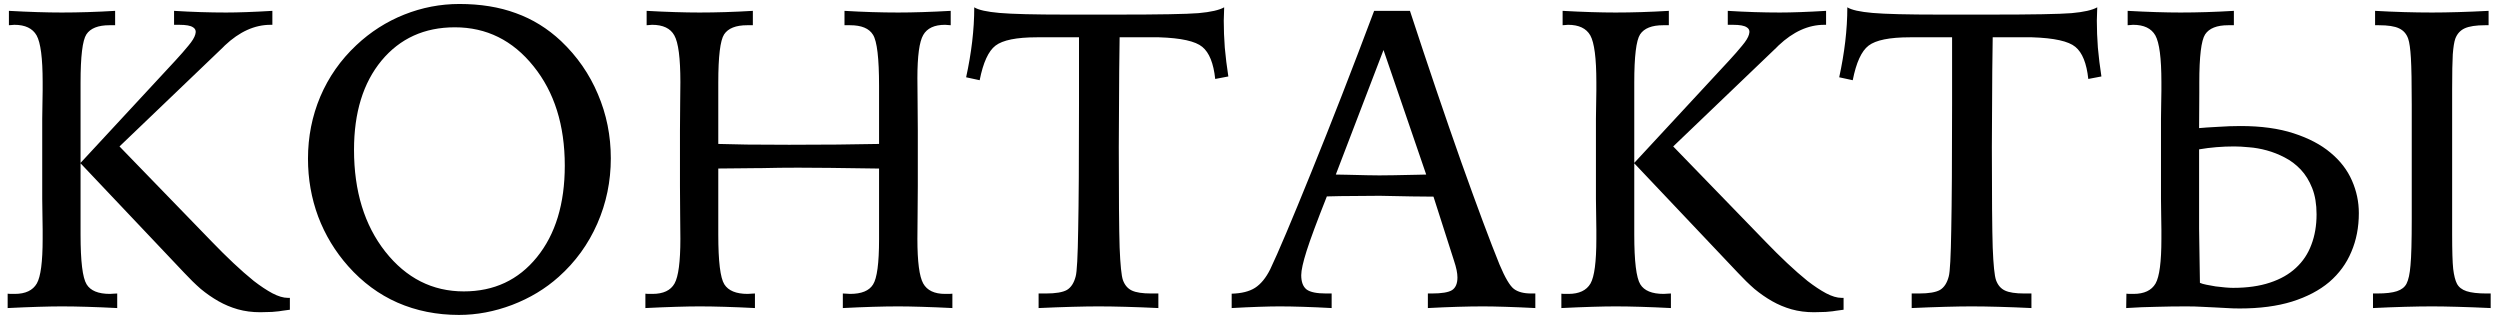 <?xml version="1.0" encoding="UTF-8"?> <svg xmlns="http://www.w3.org/2000/svg" width="211" height="27" viewBox="0 0 211 27" fill="none"><path d="M6.799 13.783V19.812C6.799 22.051 6.969 23.445 7.309 23.996C7.637 24.535 8.293 24.805 9.277 24.805C9.336 24.805 9.436 24.799 9.576 24.787C9.717 24.775 9.822 24.77 9.893 24.77V26C8.979 25.953 8.129 25.918 7.344 25.895C6.559 25.871 5.85 25.859 5.217 25.859C4.678 25.859 4.016 25.871 3.23 25.895C2.457 25.918 1.596 25.953 0.646 26V24.787C0.717 24.787 0.793 24.793 0.875 24.805C0.969 24.805 1.092 24.805 1.244 24.805C2.146 24.805 2.768 24.512 3.107 23.926C3.436 23.352 3.6 22.098 3.6 20.164V19.391C3.6 19.051 3.594 18.635 3.582 18.143C3.57 17.639 3.564 17.188 3.564 16.789V10.021C3.564 9.646 3.57 9.236 3.582 8.791C3.594 8.334 3.6 7.953 3.6 7.648V6.928C3.6 4.912 3.43 3.6 3.09 2.99C2.75 2.393 2.123 2.094 1.209 2.094C1.174 2.094 1.104 2.1 0.998 2.111C0.893 2.123 0.811 2.129 0.752 2.129V0.916C1.596 0.963 2.393 0.998 3.143 1.021C3.893 1.045 4.584 1.057 5.217 1.057C5.932 1.057 6.664 1.045 7.414 1.021C8.164 0.998 8.932 0.963 9.717 0.916V2.129H9.242C8.281 2.129 7.631 2.387 7.291 2.902C6.963 3.406 6.799 4.76 6.799 6.963V13.748L14.797 5.117C15.23 4.648 15.6 4.227 15.904 3.852C16.221 3.477 16.414 3.16 16.484 2.902C16.566 2.633 16.502 2.434 16.291 2.305C16.092 2.164 15.705 2.094 15.131 2.094H14.691V0.916C15.441 0.963 16.186 0.998 16.924 1.021C17.662 1.045 18.383 1.057 19.086 1.057C19.59 1.057 20.17 1.045 20.826 1.021C21.482 0.998 22.203 0.963 22.988 0.916V2.094H22.83C21.494 2.094 20.211 2.674 18.98 3.834L18.805 4.01L10.086 12.359L17.908 20.428C18.506 21.049 19.104 21.641 19.701 22.203C20.299 22.766 20.873 23.27 21.424 23.715C21.986 24.148 22.508 24.494 22.988 24.752C23.48 25.01 23.914 25.139 24.289 25.139H24.465V26.141C24.219 26.176 24.002 26.205 23.814 26.229C23.627 26.264 23.439 26.287 23.252 26.299C23.076 26.322 22.883 26.334 22.672 26.334C22.473 26.346 22.238 26.352 21.969 26.352C21.289 26.352 20.656 26.27 20.07 26.105C19.496 25.941 18.951 25.713 18.436 25.42C17.92 25.127 17.422 24.781 16.941 24.383C16.473 23.973 16.01 23.521 15.553 23.029L6.799 13.783ZM47.668 13.977C47.668 10.566 46.789 7.771 45.031 5.592C43.273 3.4 41.059 2.305 38.387 2.305C35.82 2.305 33.758 3.242 32.199 5.117C30.652 6.992 29.879 9.5 29.879 12.641C29.879 16.133 30.758 18.998 32.516 21.236C34.285 23.475 36.494 24.594 39.143 24.594C41.697 24.594 43.754 23.633 45.312 21.711C46.883 19.777 47.668 17.199 47.668 13.977ZM38.773 0.336C40.555 0.336 42.143 0.594 43.537 1.109C44.943 1.613 46.215 2.398 47.352 3.465C48.711 4.754 49.748 6.248 50.463 7.947C51.19 9.646 51.553 11.451 51.553 13.361C51.553 15.307 51.172 17.146 50.41 18.881C49.648 20.615 48.565 22.109 47.158 23.363C46.033 24.371 44.721 25.162 43.221 25.736C41.732 26.299 40.238 26.58 38.738 26.58C36.863 26.58 35.135 26.234 33.553 25.543C31.982 24.852 30.594 23.826 29.387 22.467C28.285 21.225 27.441 19.83 26.855 18.283C26.281 16.736 25.994 15.107 25.994 13.396C25.994 11.545 26.34 9.799 27.031 8.158C27.734 6.506 28.748 5.059 30.072 3.816C31.268 2.691 32.615 1.83 34.115 1.232C35.615 0.635 37.168 0.336 38.773 0.336ZM54.576 0.916C55.408 0.963 56.205 0.998 56.967 1.021C57.728 1.045 58.42 1.057 59.041 1.057C59.756 1.057 60.488 1.045 61.238 1.021C61.988 0.998 62.756 0.963 63.541 0.916V2.129H63.066C62.105 2.129 61.455 2.387 61.115 2.902C60.787 3.406 60.623 4.76 60.623 6.963V7.824V12.148C61.385 12.172 62.188 12.19 63.031 12.201C63.887 12.213 65.076 12.219 66.6 12.219C68.158 12.219 69.512 12.213 70.66 12.201C71.82 12.19 72.998 12.172 74.193 12.148V7.244C74.193 4.912 74.023 3.477 73.684 2.938C73.356 2.398 72.711 2.129 71.75 2.129H71.275V0.916C72.061 0.963 72.828 0.998 73.578 1.021C74.34 1.045 75.084 1.057 75.811 1.057C76.432 1.057 77.117 1.045 77.867 1.021C78.617 0.998 79.408 0.963 80.24 0.916V2.129C80.182 2.129 80.1 2.123 79.994 2.111C79.889 2.1 79.812 2.094 79.766 2.094C78.863 2.094 78.248 2.381 77.92 2.955C77.592 3.518 77.428 4.73 77.428 6.594C77.428 6.945 77.434 7.613 77.445 8.598C77.457 9.582 77.463 10.391 77.463 11.023V15.699C77.463 16.332 77.457 17.146 77.445 18.143C77.434 19.127 77.428 19.801 77.428 20.164C77.428 22.086 77.592 23.34 77.92 23.926C78.248 24.512 78.863 24.805 79.766 24.805C79.93 24.805 80.053 24.805 80.135 24.805C80.228 24.793 80.311 24.787 80.381 24.787V26C79.455 25.953 78.594 25.918 77.797 25.895C77.012 25.871 76.35 25.859 75.811 25.859C75.178 25.859 74.463 25.871 73.666 25.895C72.881 25.918 72.037 25.953 71.135 26V24.77C71.205 24.77 71.311 24.775 71.451 24.787C71.592 24.799 71.691 24.805 71.75 24.805C72.711 24.805 73.356 24.541 73.684 24.014C74.023 23.486 74.193 22.215 74.193 20.199V18.072V14.223H73.965C70.953 14.176 68.75 14.152 67.356 14.152C66.301 14.152 65.293 14.164 64.332 14.188C64.203 14.188 64.133 14.188 64.121 14.188C63.617 14.188 63.072 14.193 62.486 14.205C61.9 14.205 61.279 14.211 60.623 14.223V18.406V19.812C60.623 22.062 60.793 23.457 61.133 23.996C61.473 24.535 62.129 24.805 63.102 24.805C63.16 24.805 63.26 24.799 63.4 24.787C63.541 24.775 63.647 24.77 63.717 24.77V26C62.815 25.953 61.965 25.918 61.168 25.895C60.383 25.871 59.674 25.859 59.041 25.859C58.502 25.859 57.84 25.871 57.055 25.895C56.27 25.918 55.408 25.953 54.471 26V24.787C54.541 24.787 54.617 24.793 54.699 24.805C54.793 24.805 54.916 24.805 55.068 24.805C55.982 24.805 56.603 24.512 56.932 23.926C57.26 23.34 57.424 22.086 57.424 20.164C57.424 19.801 57.418 19.127 57.406 18.143C57.395 17.146 57.389 16.332 57.389 15.699V11.023C57.389 10.438 57.395 9.693 57.406 8.791C57.418 7.877 57.424 7.256 57.424 6.928C57.424 4.9 57.254 3.588 56.914 2.99C56.586 2.393 55.959 2.094 55.033 2.094C54.998 2.094 54.928 2.1 54.822 2.111C54.717 2.123 54.635 2.129 54.576 2.129V0.916ZM87.658 24.77H88.273C89.106 24.77 89.697 24.67 90.049 24.471C90.4 24.26 90.647 23.879 90.787 23.328C90.893 22.965 90.963 21.646 90.998 19.373C91.045 17.1 91.068 13.56 91.068 8.756V3.148H87.518C85.795 3.148 84.629 3.383 84.019 3.852C83.422 4.309 82.977 5.281 82.684 6.77L81.541 6.523C81.764 5.504 81.934 4.502 82.051 3.518C82.168 2.533 82.227 1.566 82.227 0.617C82.578 0.84 83.287 0.998 84.353 1.092C85.432 1.186 87.312 1.232 89.996 1.232H94.285C97.848 1.232 100.139 1.191 101.158 1.109C102.189 1.016 102.91 0.852 103.32 0.617C103.32 0.734 103.314 0.922 103.303 1.18C103.291 1.426 103.285 1.613 103.285 1.742C103.285 2.48 103.314 3.242 103.373 4.027C103.443 4.812 103.543 5.621 103.672 6.453L102.564 6.664C102.424 5.34 102.061 4.438 101.475 3.957C100.9 3.477 99.682 3.207 97.818 3.148H94.496C94.484 3.816 94.473 4.76 94.461 5.979C94.438 9.178 94.426 11.328 94.426 12.43C94.426 16.59 94.449 19.408 94.496 20.885C94.555 22.361 94.648 23.281 94.777 23.645C94.93 24.066 95.182 24.359 95.533 24.523C95.885 24.688 96.424 24.77 97.15 24.77H97.766V26C96.793 25.953 95.873 25.918 95.006 25.895C94.15 25.871 93.383 25.859 92.703 25.859C92.106 25.859 91.367 25.871 90.488 25.895C89.621 25.918 88.678 25.953 87.658 26V24.77ZM116.768 4.221L112.742 14.732C112.965 14.732 113.287 14.738 113.709 14.75C115.033 14.785 115.936 14.803 116.416 14.803C117.002 14.803 118.062 14.785 119.598 14.75C119.938 14.738 120.195 14.732 120.371 14.732L116.768 4.221ZM115.977 0.916H119C120.523 5.568 121.965 9.816 123.324 13.66C124.695 17.504 125.773 20.393 126.559 22.326C127.027 23.439 127.432 24.125 127.771 24.383C128.111 24.641 128.598 24.77 129.23 24.77H129.582V26C128.668 25.953 127.83 25.918 127.068 25.895C126.318 25.871 125.686 25.859 125.17 25.859C124.514 25.859 123.793 25.871 123.008 25.895C122.223 25.918 121.391 25.953 120.512 26V24.77H120.846C121.678 24.77 122.246 24.676 122.551 24.488C122.855 24.289 123.008 23.932 123.008 23.416C123.008 23.229 122.984 23.023 122.938 22.801C122.891 22.566 122.814 22.291 122.709 21.975L120.986 16.596C120.541 16.596 119.932 16.59 119.158 16.578C117.752 16.543 116.85 16.525 116.451 16.525C115.654 16.525 114.898 16.531 114.184 16.543C113.48 16.543 112.748 16.555 111.986 16.578C111.154 18.676 110.586 20.205 110.281 21.166C109.977 22.127 109.824 22.812 109.824 23.223C109.824 23.797 109.977 24.201 110.281 24.436C110.586 24.658 111.131 24.77 111.916 24.77H112.391V26C111.535 25.953 110.732 25.918 109.982 25.895C109.244 25.871 108.582 25.859 107.996 25.859C107.527 25.859 106.941 25.871 106.238 25.895C105.535 25.918 104.773 25.953 103.953 26V24.787C104.785 24.764 105.441 24.6 105.922 24.295C106.414 23.979 106.842 23.457 107.205 22.73C107.861 21.359 109.021 18.617 110.686 14.504C112.361 10.379 114.125 5.85 115.977 0.916ZM137.932 13.783V19.812C137.932 22.051 138.102 23.445 138.441 23.996C138.77 24.535 139.426 24.805 140.41 24.805C140.469 24.805 140.568 24.799 140.709 24.787C140.85 24.775 140.955 24.77 141.025 24.77V26C140.111 25.953 139.262 25.918 138.477 25.895C137.691 25.871 136.982 25.859 136.35 25.859C135.811 25.859 135.148 25.871 134.363 25.895C133.59 25.918 132.729 25.953 131.779 26V24.787C131.85 24.787 131.926 24.793 132.008 24.805C132.102 24.805 132.225 24.805 132.377 24.805C133.279 24.805 133.9 24.512 134.24 23.926C134.568 23.352 134.732 22.098 134.732 20.164V19.391C134.732 19.051 134.727 18.635 134.715 18.143C134.703 17.639 134.697 17.188 134.697 16.789V10.021C134.697 9.646 134.703 9.236 134.715 8.791C134.727 8.334 134.732 7.953 134.732 7.648V6.928C134.732 4.912 134.562 3.6 134.223 2.99C133.883 2.393 133.256 2.094 132.342 2.094C132.307 2.094 132.236 2.1 132.131 2.111C132.025 2.123 131.943 2.129 131.885 2.129V0.916C132.729 0.963 133.525 0.998 134.275 1.021C135.025 1.045 135.717 1.057 136.35 1.057C137.064 1.057 137.797 1.045 138.547 1.021C139.297 0.998 140.064 0.963 140.85 0.916V2.129H140.375C139.414 2.129 138.764 2.387 138.424 2.902C138.096 3.406 137.932 4.76 137.932 6.963V13.748L145.93 5.117C146.363 4.648 146.732 4.227 147.037 3.852C147.354 3.477 147.547 3.16 147.617 2.902C147.699 2.633 147.635 2.434 147.424 2.305C147.225 2.164 146.838 2.094 146.264 2.094H145.824V0.916C146.574 0.963 147.318 0.998 148.057 1.021C148.795 1.045 149.516 1.057 150.219 1.057C150.723 1.057 151.303 1.045 151.959 1.021C152.615 0.998 153.336 0.963 154.121 0.916V2.094H153.963C152.627 2.094 151.344 2.674 150.113 3.834L149.938 4.01L141.219 12.359L149.041 20.428C149.639 21.049 150.236 21.641 150.834 22.203C151.432 22.766 152.006 23.27 152.557 23.715C153.119 24.148 153.641 24.494 154.121 24.752C154.613 25.01 155.047 25.139 155.422 25.139H155.598V26.141C155.352 26.176 155.135 26.205 154.947 26.229C154.76 26.264 154.572 26.287 154.385 26.299C154.209 26.322 154.016 26.334 153.805 26.334C153.605 26.346 153.371 26.352 153.102 26.352C152.422 26.352 151.789 26.27 151.203 26.105C150.629 25.941 150.084 25.713 149.568 25.42C149.053 25.127 148.555 24.781 148.074 24.383C147.605 23.973 147.143 23.521 146.686 23.029L137.932 13.783ZM161.346 24.77H161.961C162.793 24.77 163.385 24.67 163.736 24.471C164.088 24.26 164.334 23.879 164.475 23.328C164.58 22.965 164.65 21.646 164.686 19.373C164.732 17.1 164.756 13.56 164.756 8.756V3.148H161.205C159.482 3.148 158.316 3.383 157.707 3.852C157.109 4.309 156.664 5.281 156.371 6.77L155.229 6.523C155.451 5.504 155.621 4.502 155.738 3.518C155.855 2.533 155.914 1.566 155.914 0.617C156.266 0.84 156.975 0.998 158.041 1.092C159.119 1.186 161 1.232 163.684 1.232H167.973C171.535 1.232 173.826 1.191 174.846 1.109C175.877 1.016 176.598 0.852 177.008 0.617C177.008 0.734 177.002 0.922 176.99 1.18C176.979 1.426 176.973 1.613 176.973 1.742C176.973 2.48 177.002 3.242 177.061 4.027C177.131 4.812 177.23 5.621 177.359 6.453L176.252 6.664C176.111 5.34 175.748 4.438 175.162 3.957C174.588 3.477 173.369 3.207 171.506 3.148H168.184C168.172 3.816 168.16 4.76 168.148 5.979C168.125 9.178 168.113 11.328 168.113 12.43C168.113 16.59 168.137 19.408 168.184 20.885C168.242 22.361 168.336 23.281 168.465 23.645C168.617 24.066 168.869 24.359 169.221 24.523C169.572 24.688 170.111 24.77 170.838 24.77H171.453V26C170.48 25.953 169.561 25.918 168.693 25.895C167.838 25.871 167.07 25.859 166.391 25.859C165.793 25.859 165.055 25.871 164.176 25.895C163.309 25.918 162.365 25.953 161.346 26V24.77ZM200.457 0.916C201.277 0.963 202.092 0.998 202.9 1.021C203.709 1.045 204.5 1.057 205.273 1.057C205.93 1.057 206.662 1.045 207.471 1.021C208.279 0.998 209.135 0.963 210.037 0.916V2.129H209.738C208.977 2.129 208.402 2.217 208.016 2.393C207.641 2.568 207.377 2.861 207.225 3.271C207.131 3.541 207.061 3.98 207.014 4.59C206.979 5.188 206.961 6.166 206.961 7.525V11.023V19.777C206.961 21.16 206.99 22.133 207.049 22.695C207.119 23.258 207.225 23.674 207.365 23.943C207.518 24.236 207.787 24.447 208.174 24.576C208.572 24.705 209.129 24.77 209.844 24.77H210.213V26C209.205 25.953 208.273 25.918 207.418 25.895C206.562 25.871 205.848 25.859 205.273 25.859C204.594 25.859 203.826 25.871 202.971 25.895C202.115 25.918 201.219 25.953 200.281 26V24.77H200.633C201.359 24.77 201.916 24.705 202.303 24.576C202.689 24.447 202.959 24.236 203.111 23.943C203.275 23.627 203.387 23.111 203.445 22.396C203.516 21.67 203.551 20.363 203.551 18.477V15.699V8.826C203.551 6.986 203.527 5.68 203.48 4.906C203.434 4.121 203.357 3.576 203.252 3.271C203.111 2.861 202.854 2.568 202.479 2.393C202.115 2.217 201.547 2.129 200.773 2.129H200.457V0.916ZM185.621 7.824L185.604 10.812C185.756 10.801 185.973 10.783 186.254 10.76C186.535 10.736 186.84 10.719 187.168 10.707C187.496 10.684 187.83 10.666 188.17 10.654C188.51 10.643 188.82 10.637 189.102 10.637C190.836 10.637 192.33 10.842 193.584 11.252C194.85 11.662 195.887 12.207 196.695 12.887C197.516 13.566 198.119 14.352 198.506 15.242C198.893 16.121 199.086 17.035 199.086 17.984C199.086 19.18 198.875 20.27 198.453 21.254C198.043 22.238 197.422 23.088 196.59 23.803C195.758 24.506 194.709 25.057 193.443 25.455C192.189 25.842 190.719 26.035 189.031 26.035C188.633 26.035 188.27 26.023 187.941 26C187.613 25.988 187.279 25.971 186.939 25.947C186.6 25.924 186.236 25.906 185.85 25.895C185.463 25.871 185.018 25.859 184.514 25.859C183.646 25.859 182.809 25.871 182 25.895C181.203 25.906 180.354 25.941 179.451 26L179.469 24.787C179.539 24.787 179.615 24.793 179.697 24.805C179.791 24.805 179.914 24.805 180.066 24.805C180.969 24.805 181.59 24.512 181.93 23.926C182.258 23.352 182.422 22.098 182.422 20.164C182.422 19.977 182.422 19.719 182.422 19.391C182.422 19.051 182.416 18.635 182.404 18.143C182.393 17.639 182.387 17.188 182.387 16.789C182.387 16.379 182.387 16.016 182.387 15.699V11.023C182.387 10.73 182.387 10.396 182.387 10.021C182.387 9.646 182.393 9.236 182.404 8.791C182.416 8.334 182.422 7.953 182.422 7.648C182.422 7.332 182.422 7.092 182.422 6.928C182.422 4.912 182.252 3.6 181.912 2.99C181.572 2.393 180.945 2.094 180.031 2.094C179.996 2.094 179.926 2.1 179.82 2.111C179.715 2.123 179.633 2.129 179.574 2.129V0.916C180.418 0.963 181.215 0.998 181.965 1.021C182.715 1.045 183.406 1.057 184.039 1.057C184.754 1.057 185.486 1.045 186.236 1.021C186.986 0.998 187.754 0.963 188.539 0.916V2.129H188.064C187.104 2.129 186.453 2.387 186.113 2.902C185.785 3.406 185.621 4.76 185.621 6.963V7.824ZM185.674 23.873C185.803 23.932 185.984 23.984 186.219 24.031C186.465 24.078 186.723 24.125 186.992 24.172C187.273 24.207 187.543 24.236 187.801 24.26C188.07 24.283 188.293 24.295 188.469 24.295C189.664 24.295 190.701 24.148 191.58 23.855C192.471 23.562 193.203 23.146 193.777 22.607C194.363 22.068 194.797 21.418 195.078 20.656C195.371 19.895 195.518 19.039 195.518 18.09C195.518 17.234 195.395 16.496 195.148 15.875C194.902 15.254 194.58 14.732 194.182 14.31C193.783 13.889 193.332 13.549 192.828 13.291C192.336 13.033 191.832 12.834 191.316 12.693C190.801 12.553 190.303 12.465 189.822 12.43C189.342 12.383 188.926 12.359 188.574 12.359C187.555 12.359 186.564 12.441 185.604 12.605V18.195C185.604 18.547 185.604 18.91 185.604 19.285C185.604 19.66 185.609 20.053 185.621 20.463L185.674 23.873Z" fill="black"></path></svg> 